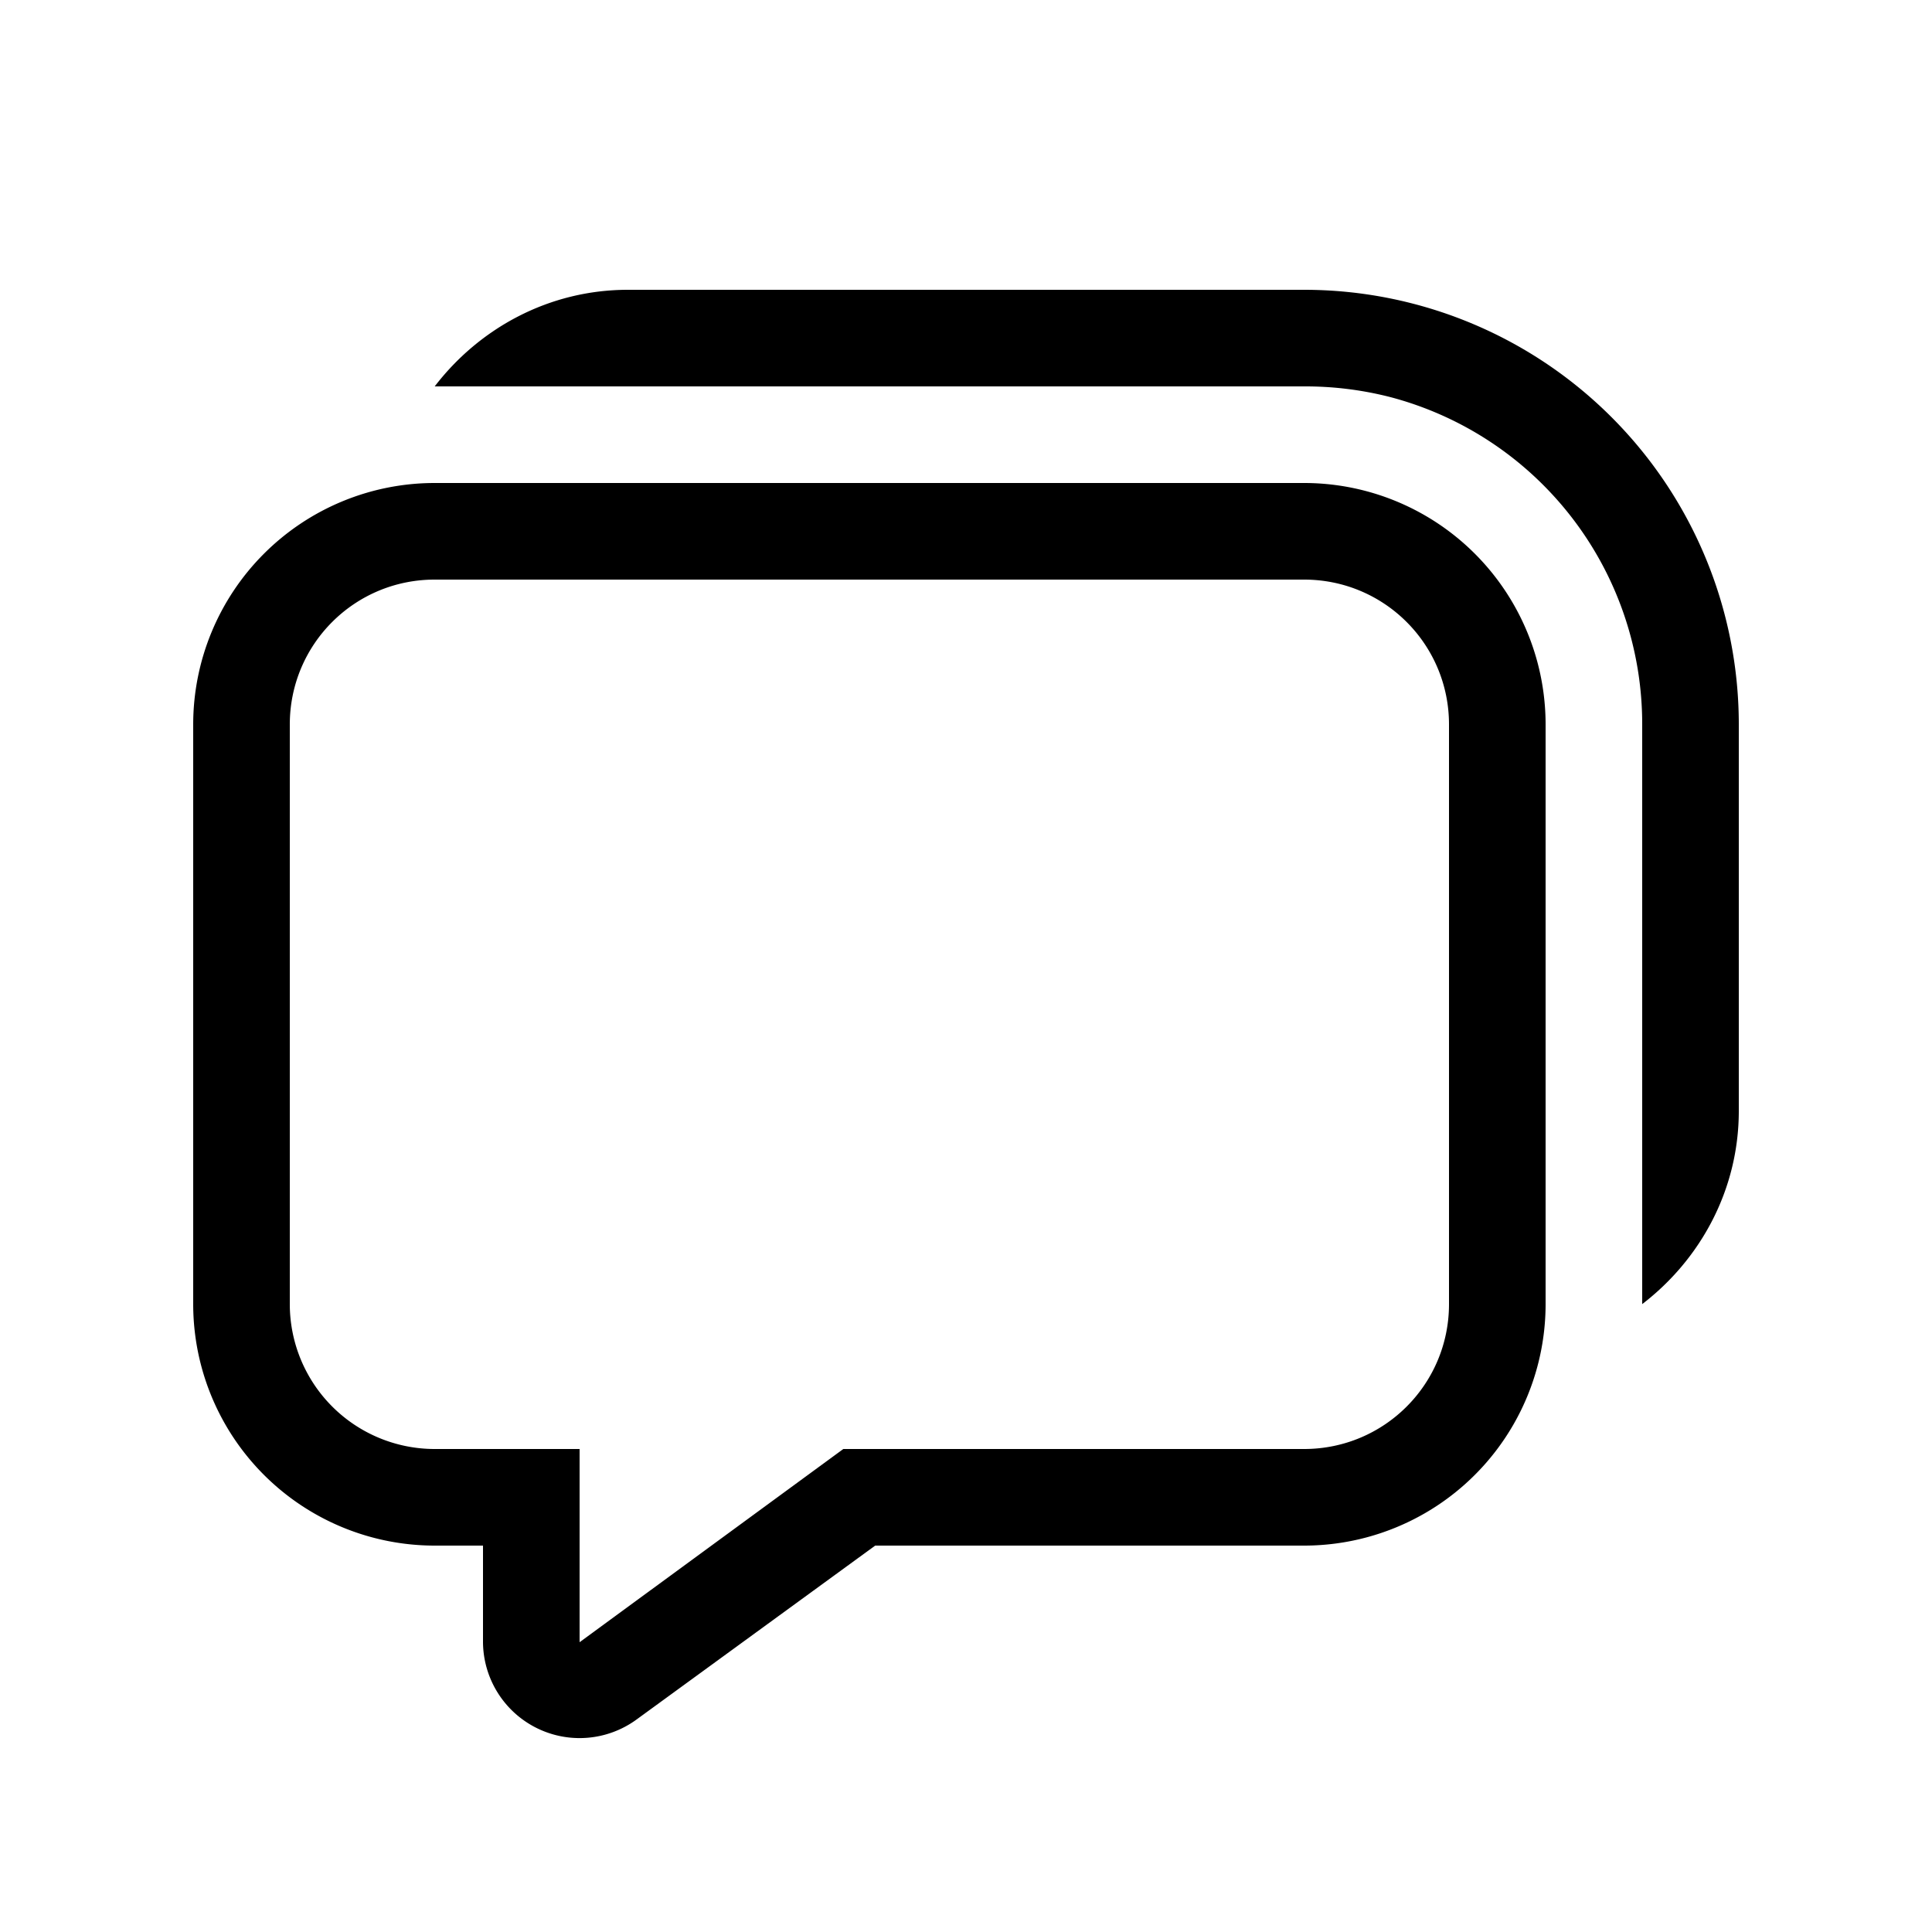 <svg width="20" height="20" viewBox="0 0 20 20" xmlns="http://www.w3.org/2000/svg"><path d="M14.39 4.11A3.5 3.5 0 0 1 17 7.5v6c.6-.46 1-1.18 1-2v-4A4.5 4.5 0 0 0 13.5 3h-7c-.82 0-1.54.4-2 1h9a3.54 3.54 0 0 1 .89.11ZM4.5 5A2.5 2.5 0 0 0 2 7.5v6A2.5 2.5 0 0 0 4.5 16H5v1a1 1 0 0 0 1.59.8L9.06 16h4.44a2.5 2.5 0 0 0 2.5-2.5v-6A2.5 2.5 0 0 0 13.5 5h-9ZM3 7.5C3 6.67 3.67 6 4.5 6h9c.83 0 1.5.67 1.5 1.5v6c0 .83-.67 1.5-1.5 1.5H8.73L6 17v-2H4.5A1.5 1.5 0 0 1 3 13.5v-6Z"/></svg>